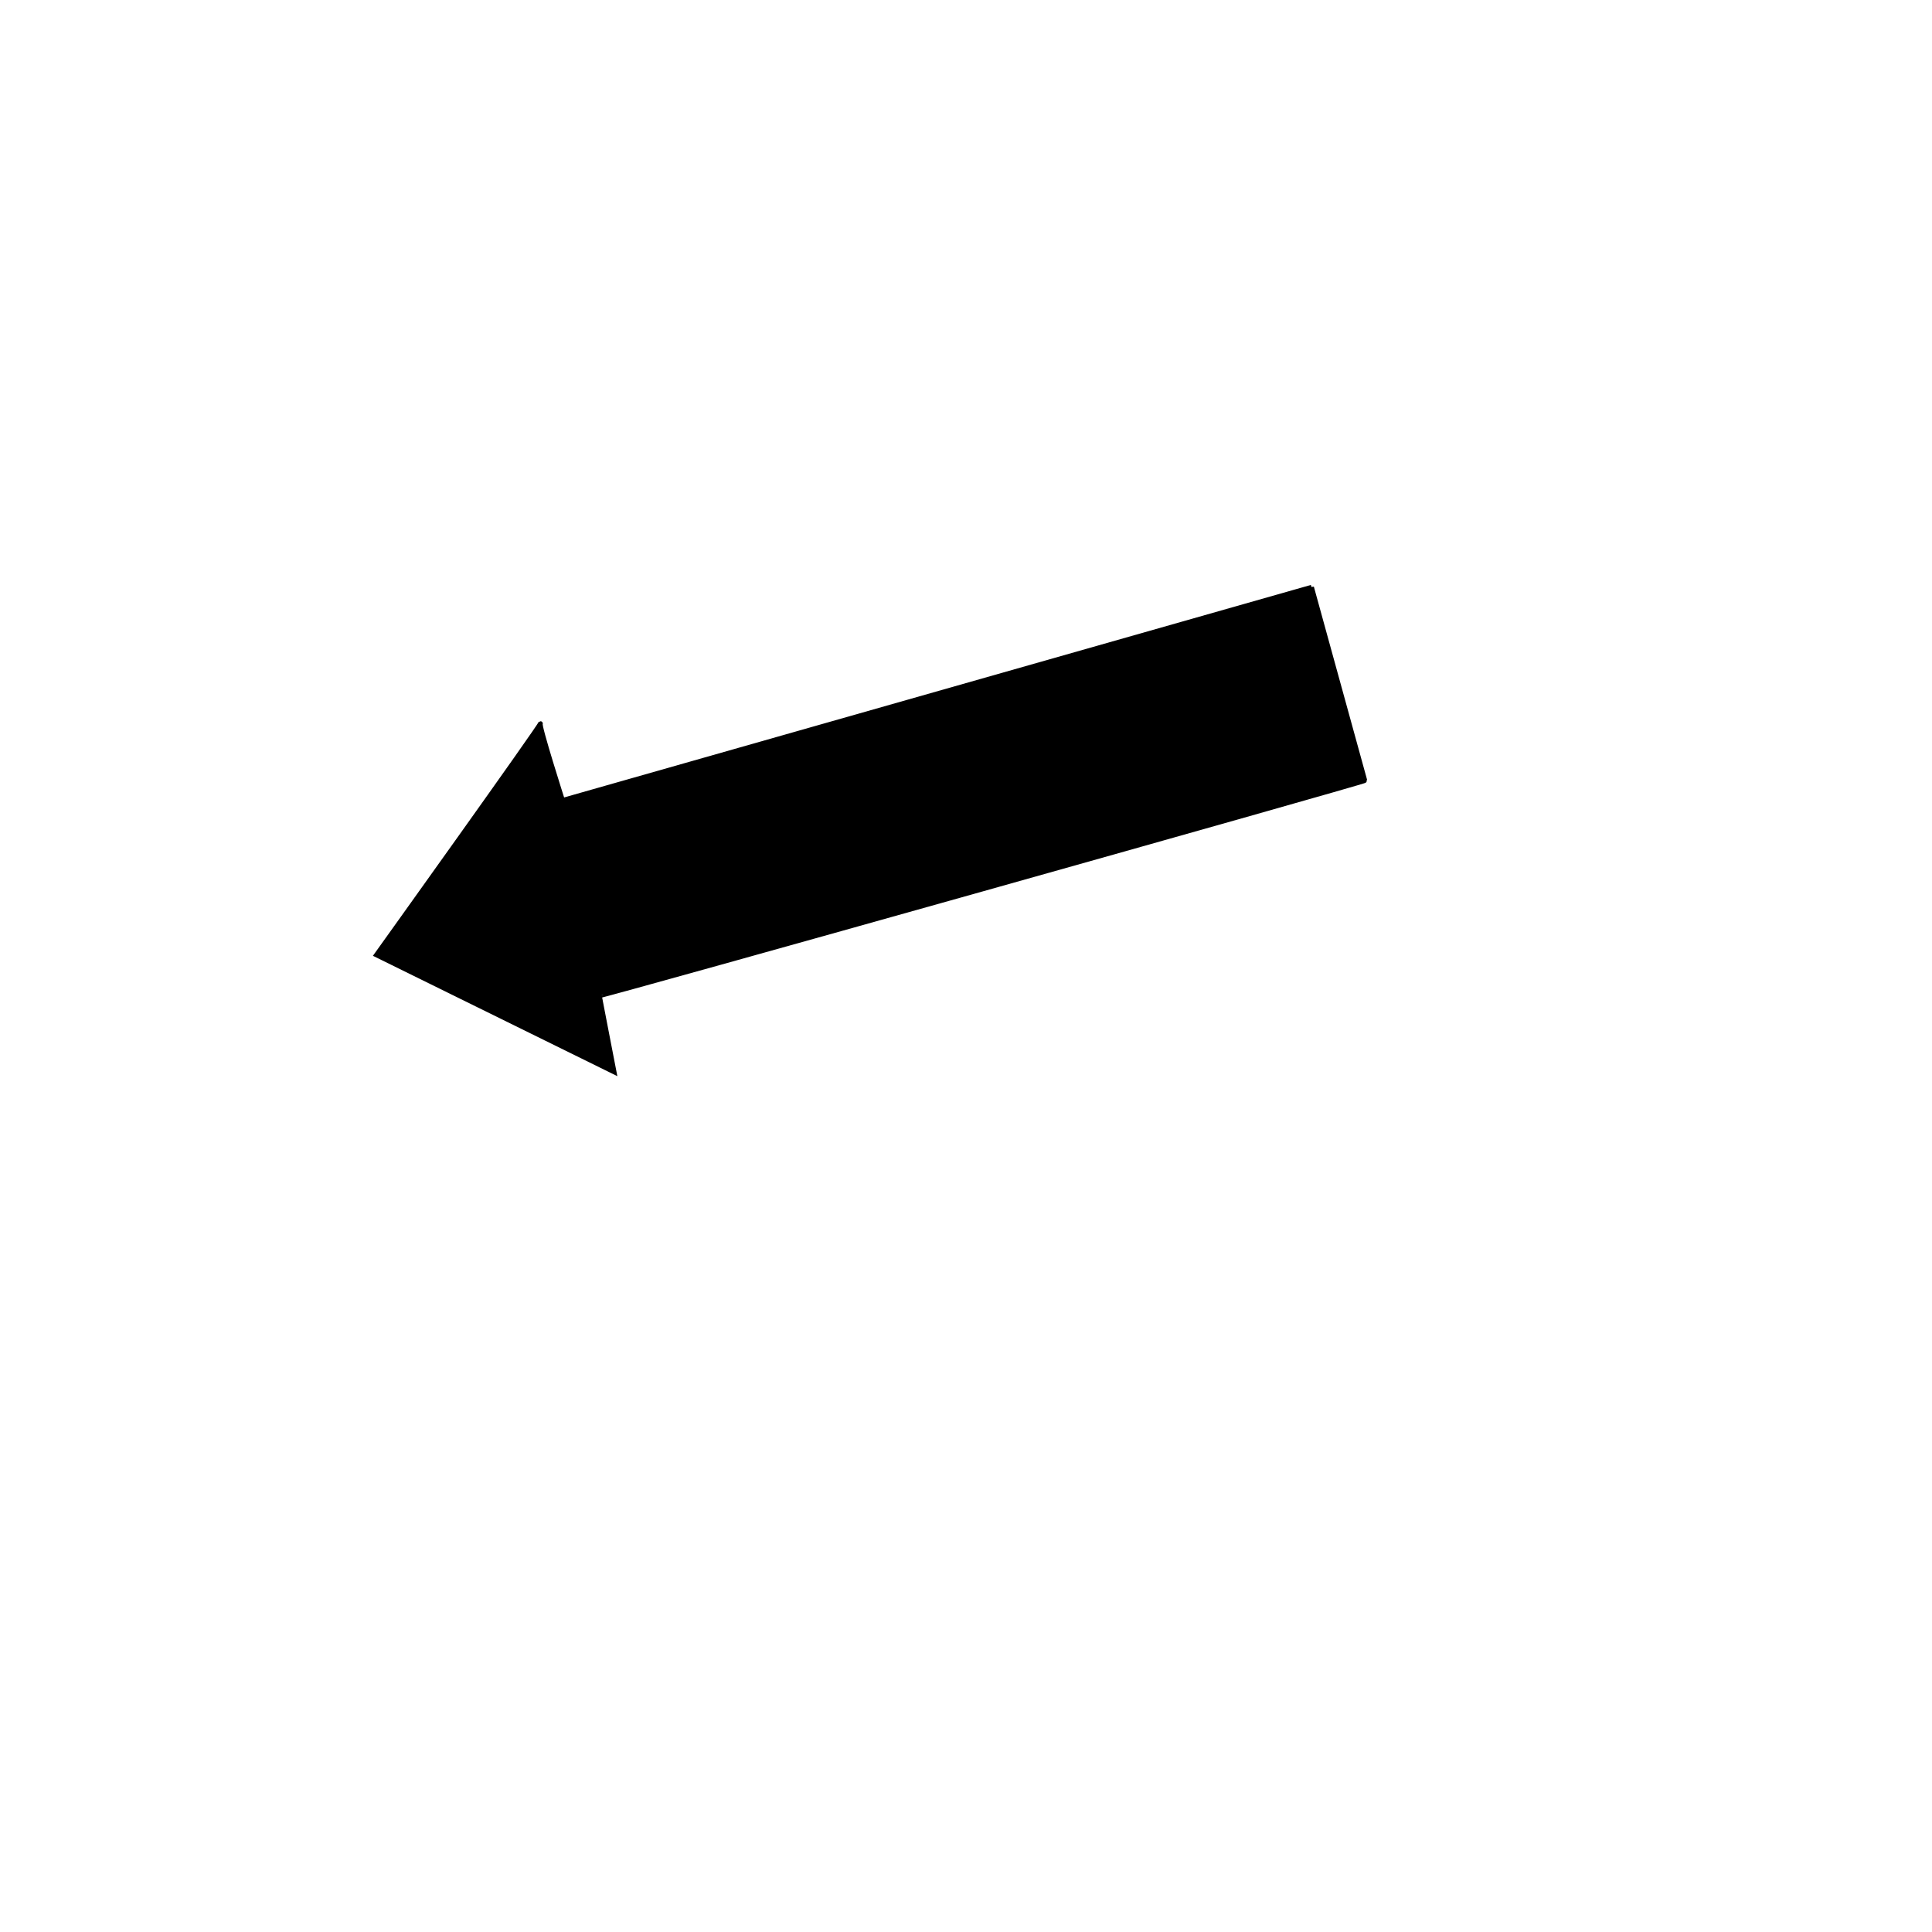 <?xml version="1.0"?><svg width="533.333" height="533.333" xmlns="http://www.w3.org/2000/svg">
 <title>aroow left one</title>

 <g>
  <title>Layer 1</title>
  <path id="svg_1" transform="rotate(-16.077 236.651 225.541)" fill="#000000" fill-rule="evenodd" stroke="black" stroke-width="1pt" d="m374.708,199.324l-214.97,-0.723c0,0 -0.643,-22.059 0,-22.059c0.644,0 -61.144,48.819 -61.144,48.819l54.064,49.181c0,0 1.931,-21.698 1.931,-21.336c0,0.362 220.119,1.808 219.476,1.446l0.644,-55.328z"/>
 </g>
</svg>